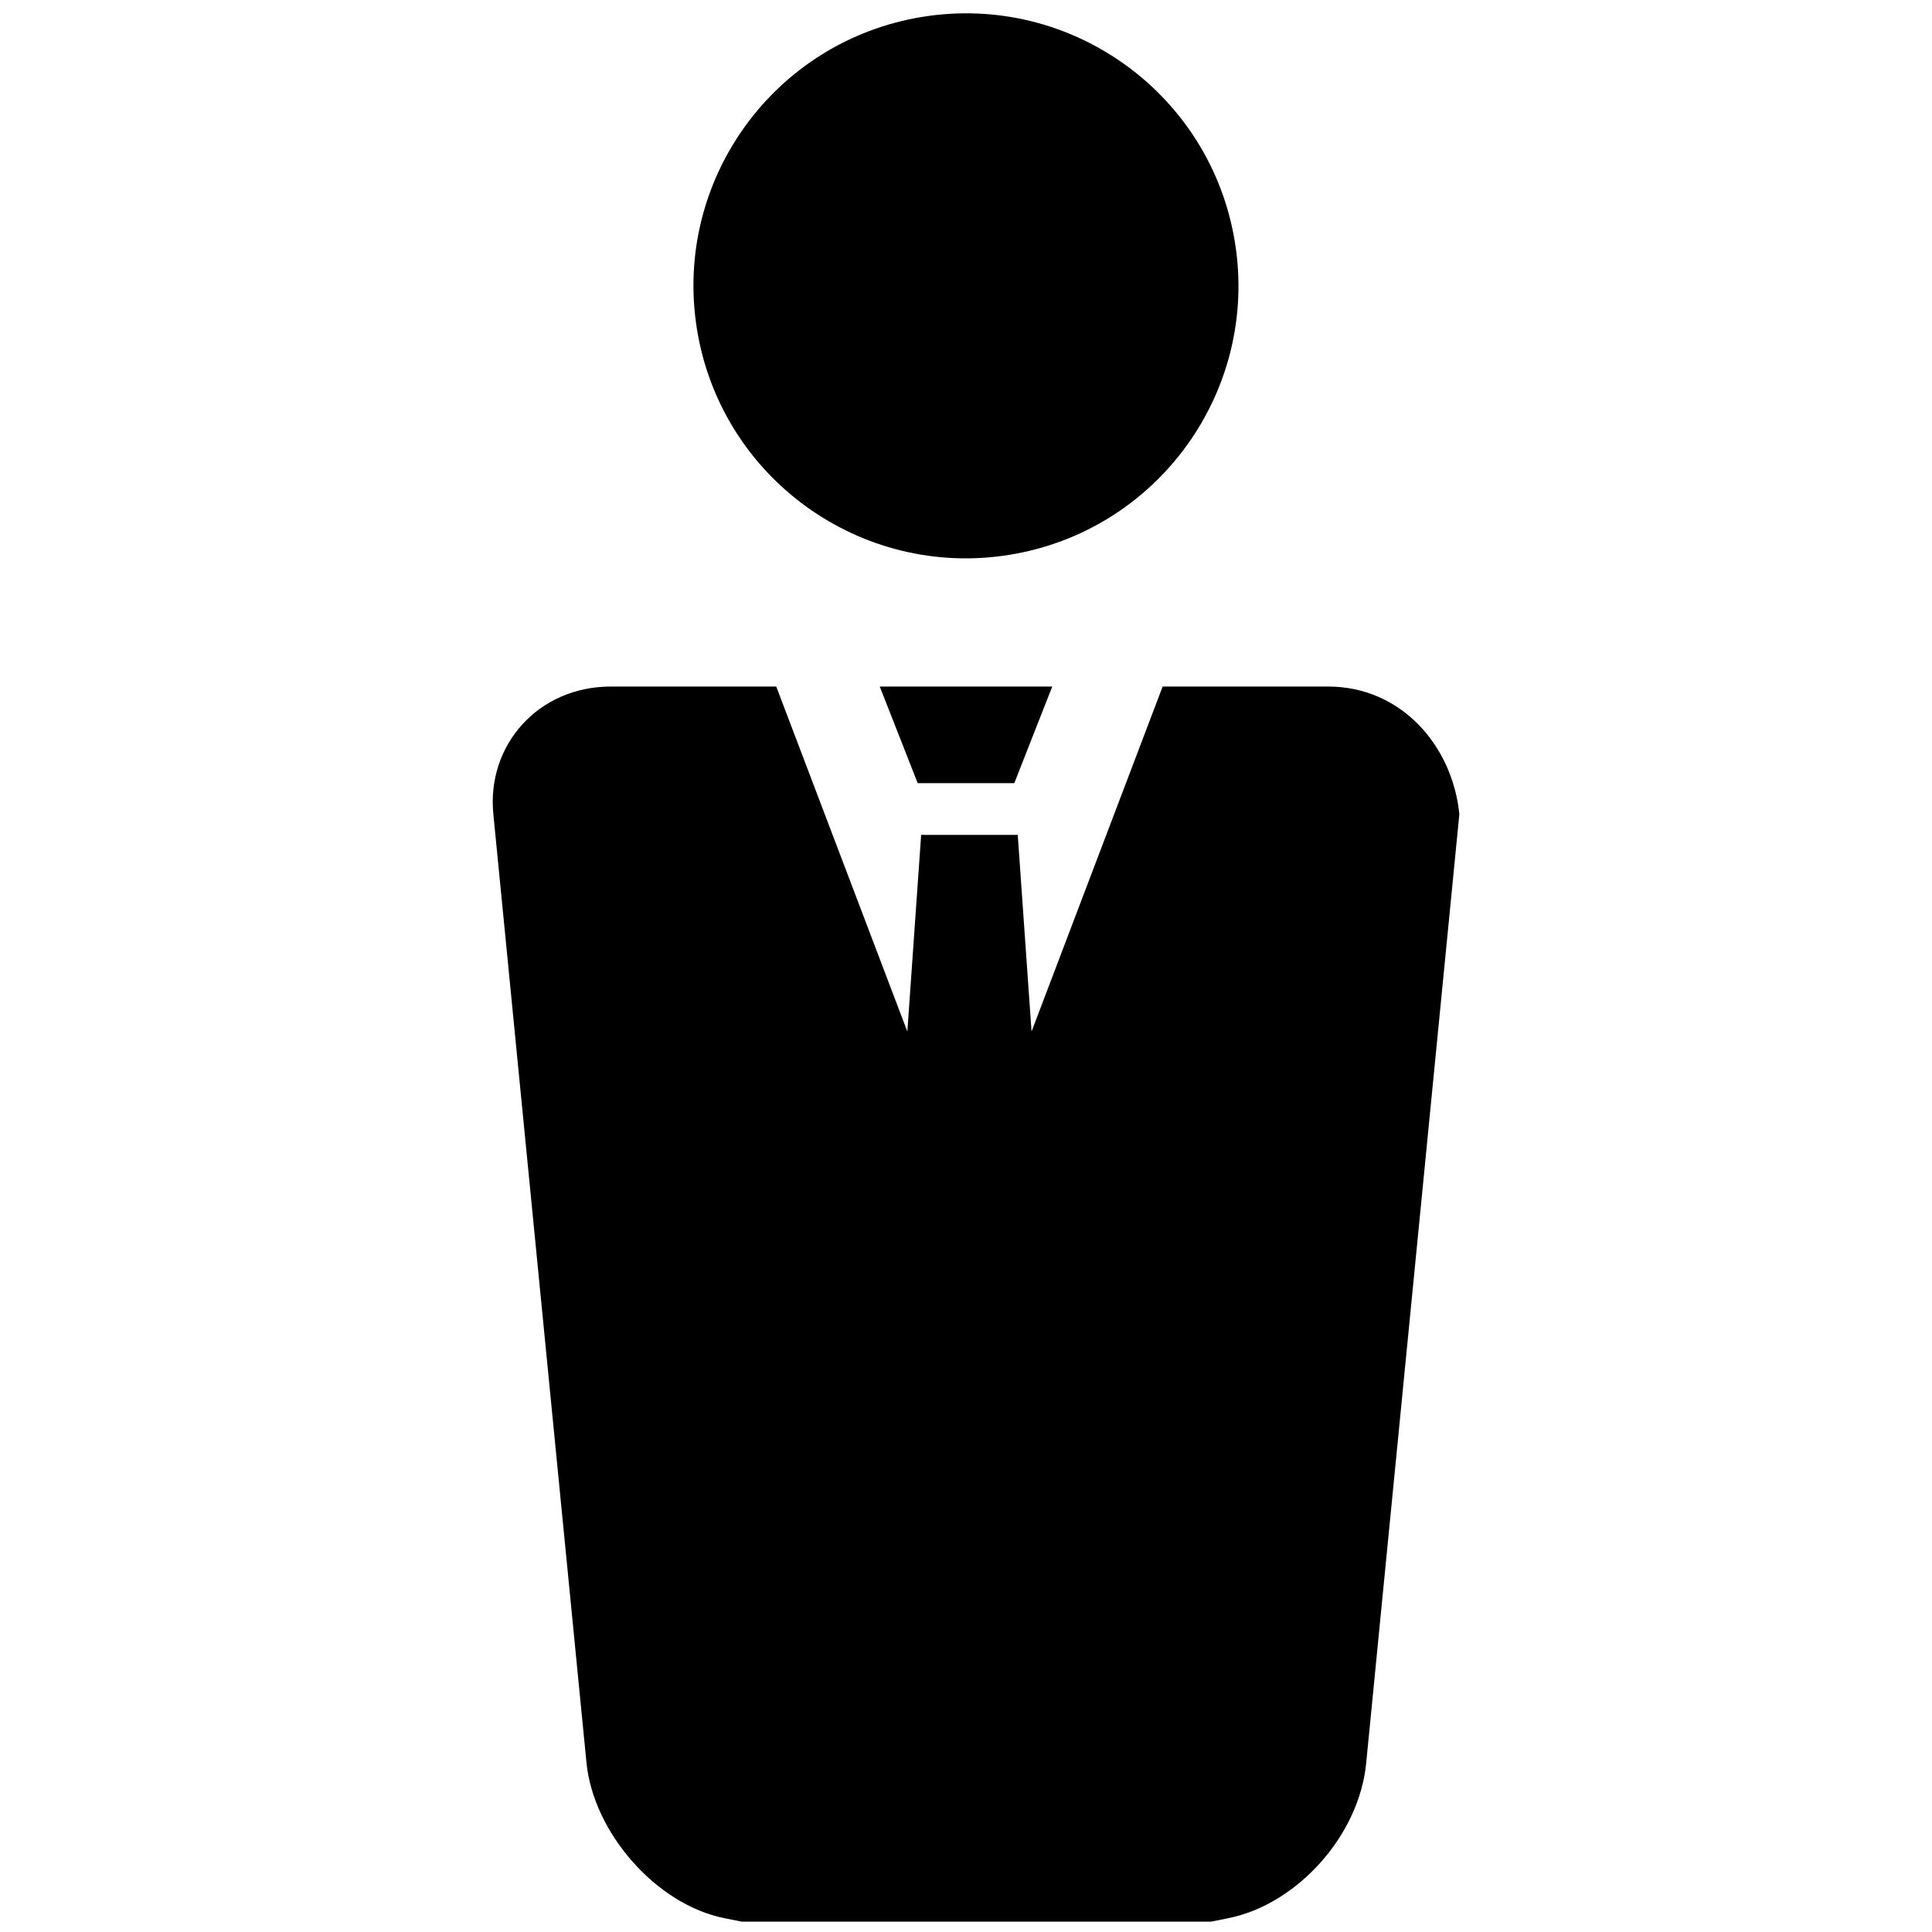 <?xml version="1.0" encoding="utf-8"?>
<!-- Generator: Adobe Illustrator 25.0.0, SVG Export Plug-In . SVG Version: 6.00 Build 0)  -->
<svg version="1.1" id="レイヤー_1" xmlns="http://www.w3.org/2000/svg" xmlns:xlink="http://www.w3.org/1999/xlink" x="0px"
	 y="0px" viewBox="0 0 56 56" style="enable-background:new 0 0 56 56;" xml:space="preserve">
<g>
	<g>
		<ellipse transform="matrix(0.987 -0.159 0.159 0.987 -0.957 4.545)" cx="28" cy="8.3" rx="7.9" ry="7.9"/>
		<g>
			<path d="M38.5,19.9h-4.8l-3.8,10l-0.4-5.7h-2.8l-0.4,5.7l-3.8-10h-4.8c-2.1,0-3.6,1.7-3.4,3.7l2.7,27.5c0.2,2,2,4.1,4,4.5
				l0.5,0.1h13.6l0.5-0.1c2-0.4,3.8-2.4,4-4.5l2.7-27.5C42.1,21.6,40.6,19.9,38.5,19.9z"/>
			<polygon points="29.4,22.7 30.5,19.9 25.5,19.9 26.6,22.7 			"/>
		</g>
	</g>
</g>
</svg>
